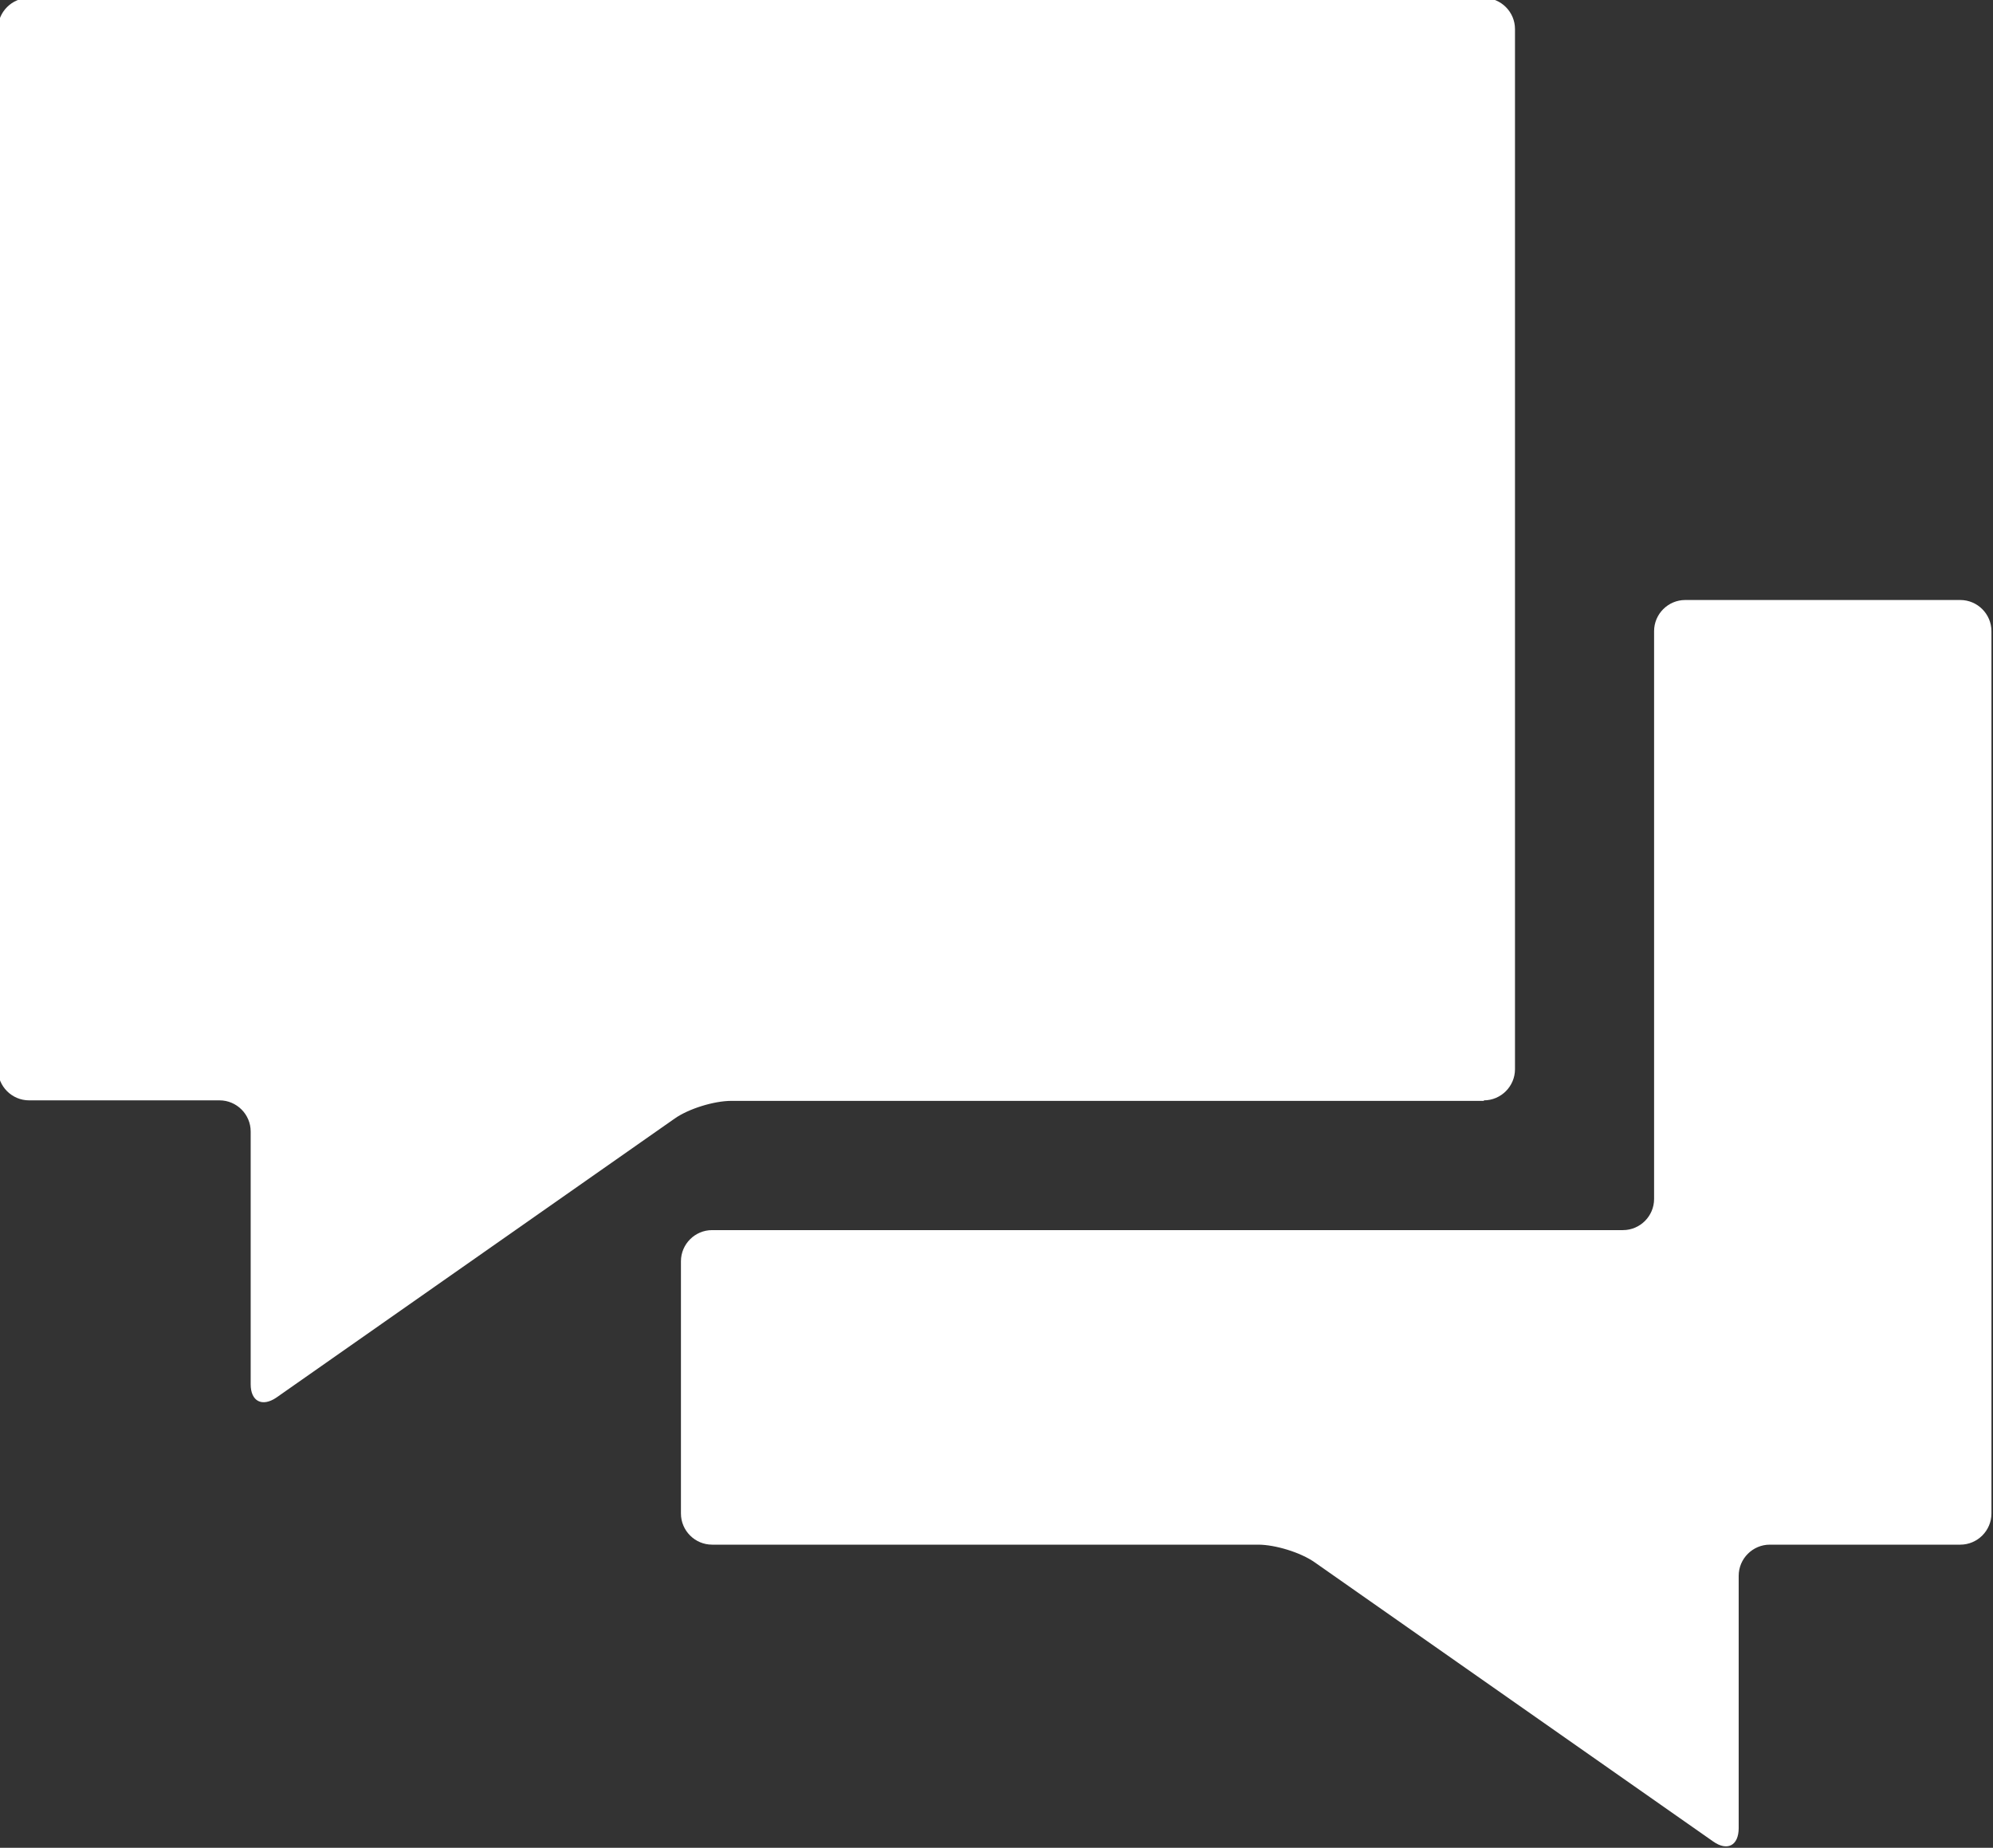 <?xml version="1.0" encoding="utf-8"?>
<!-- Generator: Adobe Illustrator 27.8.1, SVG Export Plug-In . SVG Version: 6.00 Build 0)  -->
<svg version="1.1" id="Ebene_1" xmlns="http://www.w3.org/2000/svg" xmlns:xlink="http://www.w3.org/1999/xlink" x="0px" y="0px"
	 viewBox="0 0 384 356" style="enable-background:new 0 0 384 356;" xml:space="preserve">
<rect x="0" y="0" width="384" height="356" fill="#333333" stroke="none"/>
<style type="text/css">
	.st0{fill:#FFFFFF;}
</style>
<g>
	<path class="st0" d="M377.7,115.6h-53c-3.3,0-6,2.7-6,6V146v85c0,3.3-2.7,6-6,6H137.2c-3.3,0-6,2.7-6,6v48.6c0,3.3,2.7,6,6,6h105.2
		c3.3,0,8.2,1.5,10.9,3.4l76.8,53.8c2.7,1.9,4.9,0.8,4.9-2.6v-48.6c0-3.3,2.7-6,6-6h36.7c3.3,0,6-2.7,6-6V121.6
		C383.7,118.3,381,115.6,377.7,115.6z"/>
	<path class="st0" d="M285.9,212c3.3,0,6-2.7,6-6V5.6c0-3.3-2.7-6-6-6H5.6c-3.3,0-6,2.7-6,6V206c0,3.3,2.7,6,6,6h36.7
		c3.3,0,6,2.7,6,6v48.7c0,3.3,2.2,4.4,4.9,2.6l76.8-53.8c2.7-1.9,7.6-3.4,10.9-3.4H285.9z"/>
</g>
</svg>
